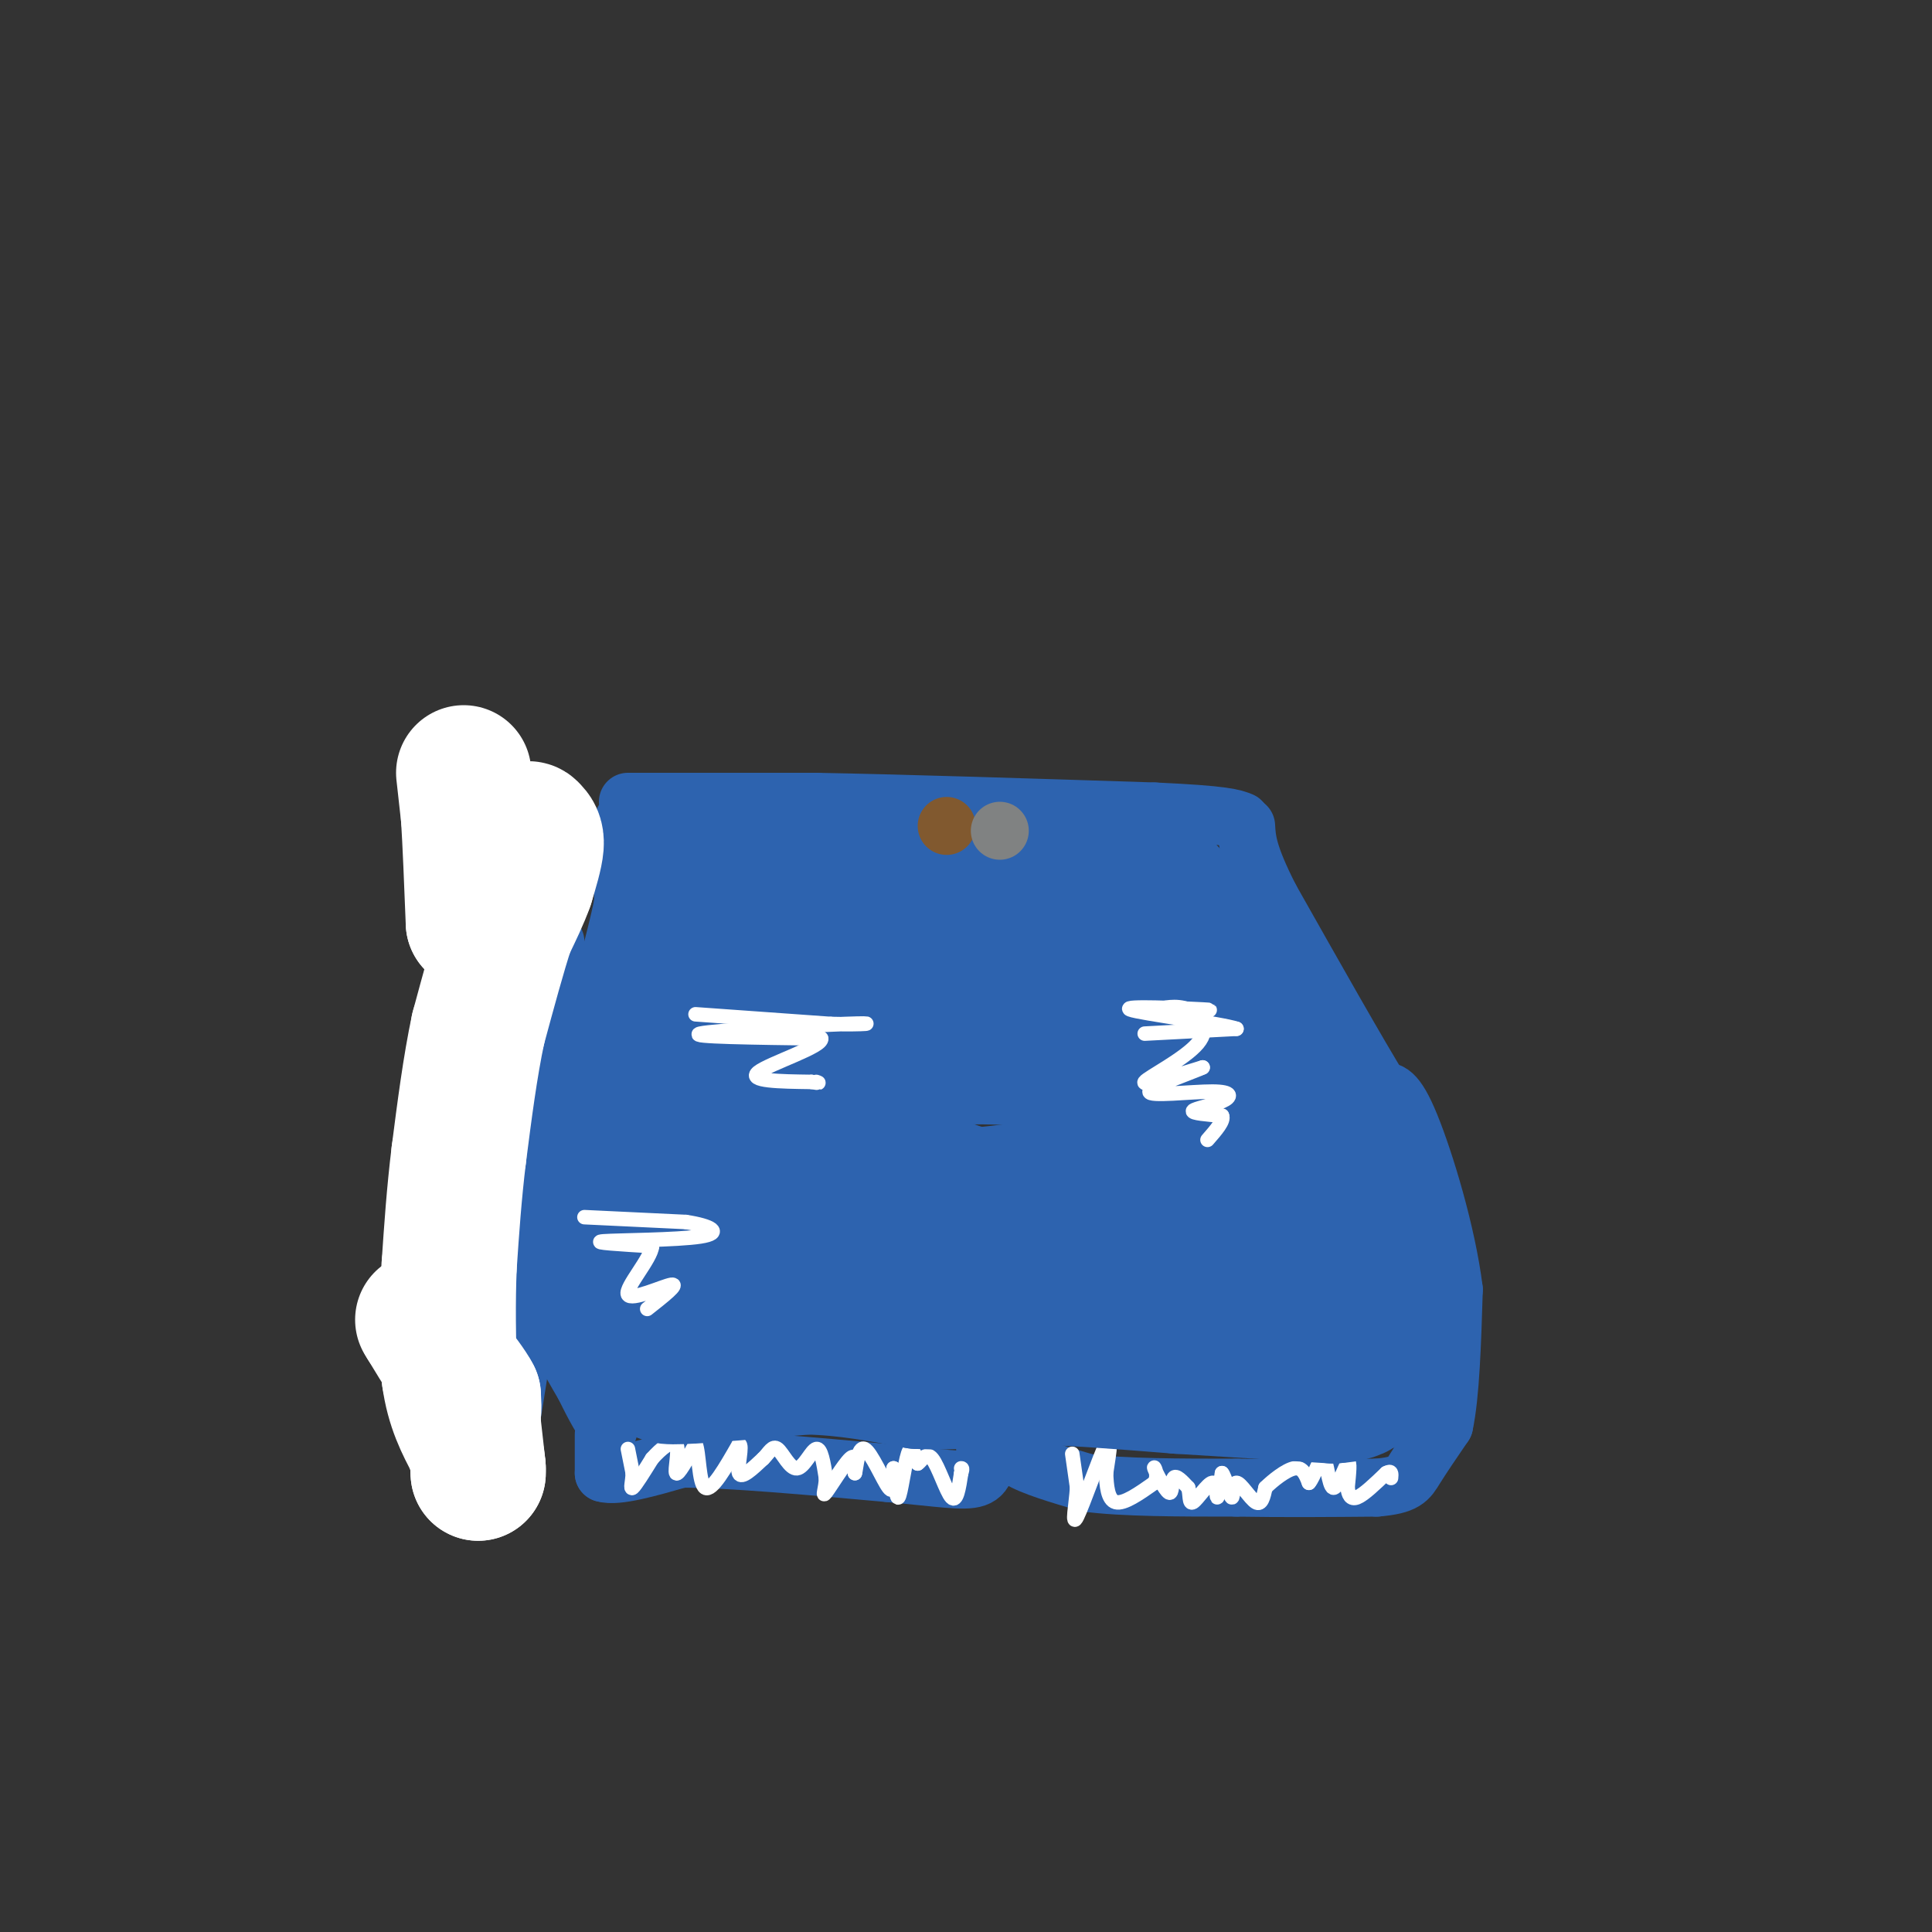 <svg viewBox='0 0 400 400' version='1.1' xmlns='http://www.w3.org/2000/svg' xmlns:xlink='http://www.w3.org/1999/xlink'><rect x="0" y="0" width="400" height="400" fill="#333333" stroke="none"/><g fill='none' stroke='#2d63af' stroke-width='12' stroke-linecap='round' stroke-linejoin='round'><path d='M115,195c0.000,0.000 0.000,7.000 0,7'/><path d='M115,202c-0.667,7.333 -2.333,22.167 -4,37'/><path d='M111,239c-0.800,11.089 -0.800,20.311 1,28c1.800,7.689 5.400,13.844 9,20'/><path d='M121,287c2.333,4.833 3.667,6.917 5,9'/><path d='M125,297c0.000,0.000 0.000,8.000 0,8'/><path d='M125,305c2.667,0.833 9.333,-1.083 16,-3'/><path d='M141,302c9.833,0.000 26.417,1.500 43,3'/><path d='M184,305c10.600,0.956 15.600,1.844 18,1c2.400,-0.844 2.200,-3.422 2,-6'/><path d='M204,300c1.333,-1.822 3.667,-3.378 5,-3c1.333,0.378 1.667,2.689 2,5'/><path d='M211,302c2.667,1.667 8.333,3.333 14,5'/><path d='M225,307c7.500,1.000 19.250,1.000 31,1'/><path d='M256,308c10.000,0.167 19.500,0.083 29,0'/><path d='M285,308c6.022,-0.489 6.578,-1.711 8,-4c1.422,-2.289 3.711,-5.644 6,-9'/><path d='M299,295c1.333,-6.167 1.667,-17.083 2,-28'/><path d='M301,267c-1.422,-11.600 -5.978,-26.600 -9,-34c-3.022,-7.400 -4.511,-7.200 -6,-7'/><path d='M286,226c-4.833,-7.833 -13.917,-23.917 -23,-40'/><path d='M263,186c-4.667,-9.167 -4.833,-12.083 -5,-15'/><path d='M129,170c0.000,0.000 0.000,17.000 0,17'/><path d='M129,187c-2.000,10.000 -7.000,26.500 -12,43'/><path d='M117,230c-3.833,17.667 -7.417,40.333 -11,63'/><path d='M130,166c0.000,0.000 39.000,0.000 39,0'/><path d='M169,166c18.167,0.333 44.083,1.167 70,2'/><path d='M239,168c14.667,0.667 16.333,1.333 18,2'/></g>
<g fill='none' stroke='#ffffff' stroke-width='3' stroke-linecap='round' stroke-linejoin='round'><path d='M130,300c0.000,0.000 1.000,5.000 1,5'/><path d='M131,305c-0.022,1.711 -0.578,3.489 0,3c0.578,-0.489 2.289,-3.244 4,-6'/><path d='M135,302c1.798,-2.036 4.292,-4.125 5,-3c0.708,1.125 -0.369,5.464 0,6c0.369,0.536 2.185,-2.732 4,-6'/><path d='M144,299c0.756,1.467 0.644,8.133 2,9c1.356,0.867 4.178,-4.067 7,-9'/><path d='M153,299c0.867,0.067 -0.467,4.733 0,6c0.467,1.267 2.733,-0.867 5,-3'/><path d='M158,302c1.268,-1.242 1.938,-2.848 3,-2c1.062,0.848 2.517,4.152 4,4c1.483,-0.152 2.995,-3.758 4,-4c1.005,-0.242 1.502,2.879 2,6'/><path d='M171,306c0.024,2.060 -0.917,4.208 0,3c0.917,-1.208 3.690,-5.774 5,-7c1.310,-1.226 1.155,0.887 1,3'/><path d='M177,305c0.321,-1.190 0.625,-5.667 2,-5c1.375,0.667 3.821,6.476 5,8c1.179,1.524 1.089,-1.238 1,-4'/><path d='M185,304c0.286,1.298 0.500,6.542 1,6c0.500,-0.542 1.286,-6.869 2,-9c0.714,-2.131 1.357,-0.065 2,2'/><path d='M190,303c0.774,-0.452 1.708,-2.583 3,-1c1.292,1.583 2.940,6.881 4,8c1.060,1.119 1.530,-1.940 2,-5'/><path d='M199,305c0.333,-1.000 0.167,-1.000 0,-1'/><path d='M222,301c0.000,0.000 1.000,7.000 1,7'/><path d='M223,308c-0.202,3.405 -1.208,8.417 0,6c1.208,-2.417 4.631,-12.262 6,-15c1.369,-2.738 0.685,1.631 0,6'/><path d='M229,305c0.089,2.444 0.311,5.556 2,6c1.689,0.444 4.844,-1.778 8,-4'/><path d='M239,307c1.062,-1.656 -0.282,-3.794 0,-3c0.282,0.794 2.191,4.522 3,5c0.809,0.478 0.517,-2.292 1,-3c0.483,-0.708 1.742,0.646 3,2'/><path d='M246,308c0.461,1.295 0.113,3.533 1,3c0.887,-0.533 3.008,-3.836 4,-4c0.992,-0.164 0.855,2.810 1,3c0.145,0.190 0.573,-2.405 1,-5'/><path d='M253,305c0.604,0.614 1.616,4.649 2,5c0.384,0.351 0.142,-2.982 1,-3c0.858,-0.018 2.817,3.281 4,4c1.183,0.719 1.592,-1.140 2,-3'/><path d='M262,308c1.511,-1.489 4.289,-3.711 6,-4c1.711,-0.289 2.356,1.356 3,3'/><path d='M271,307c1.070,-1.128 2.246,-5.447 3,-5c0.754,0.447 1.088,5.659 2,6c0.912,0.341 2.404,-4.188 3,-5c0.596,-0.812 0.298,2.094 0,5'/><path d='M279,308c0.178,1.444 0.622,2.556 2,2c1.378,-0.556 3.689,-2.778 6,-5'/><path d='M287,305c1.167,-0.667 1.083,0.167 1,1'/></g>
<g fill='none' stroke='#ffffff' stroke-width='28' stroke-linecap='round' stroke-linejoin='round'><path d='M96,160c0.000,0.000 1.000,9.000 1,9'/><path d='M97,169c0.333,5.167 0.667,13.583 1,22'/><path d='M98,191c1.333,0.667 4.167,-8.667 7,-18'/><path d='M105,173c0.833,-0.667 -0.583,6.667 -2,14'/><path d='M103,187c-0.533,3.556 -0.867,5.444 0,3c0.867,-2.444 2.933,-9.222 5,-16'/><path d='M108,174c1.143,-3.012 1.500,-2.542 2,-2c0.500,0.542 1.143,1.155 1,3c-0.143,1.845 -1.071,4.923 -2,8'/><path d='M109,183c-1.000,2.833 -2.500,5.917 -4,9'/><path d='M105,192c-1.667,5.000 -3.833,13.000 -6,21'/><path d='M99,213c-1.667,7.833 -2.833,16.917 -4,26'/><path d='M95,239c-1.000,8.167 -1.500,15.583 -2,23'/><path d='M93,262c-0.333,7.667 -0.167,15.333 0,23'/><path d='M93,285c0.833,6.167 2.917,10.083 5,14'/><path d='M98,299c1.000,3.333 1.000,4.667 1,6'/><path d='M99,305c0.000,0.000 0.000,-1.000 0,-1'/><path d='M99,304c-0.167,-1.667 -0.583,-5.333 -1,-9'/><path d='M98,295c-0.500,-2.833 -1.250,-5.417 -2,-8'/><path d='M96,287c-0.167,-1.000 0.417,0.500 1,2'/><path d='M97,289c0.378,1.111 0.822,2.889 1,3c0.178,0.111 0.089,-1.444 0,-3'/><path d='M98,289c-0.833,-1.667 -2.917,-4.333 -5,-7'/><path d='M93,282c-1.667,-2.500 -3.333,-5.250 -5,-8'/><path d='M88,274c-0.833,-1.333 -0.417,-0.667 0,0'/></g>
<g fill='none' stroke='#2d63af' stroke-width='28' stroke-linecap='round' stroke-linejoin='round'><path d='M141,176c0.000,0.000 -1.000,14.000 -1,14'/><path d='M140,190c-1.833,10.833 -5.917,30.917 -10,51'/><path d='M130,241c-1.822,13.844 -1.378,22.956 0,29c1.378,6.044 3.689,9.022 6,12'/><path d='M136,282c0.889,2.622 0.111,3.178 5,3c4.889,-0.178 15.444,-1.089 26,-2'/><path d='M167,283c8.167,0.167 15.583,1.583 23,3'/><path d='M190,286c7.500,0.333 14.750,-0.333 22,-1'/><path d='M212,285c9.000,0.167 20.500,1.083 32,2'/><path d='M244,287c10.667,0.667 21.333,1.333 32,2'/><path d='M276,289c6.711,-0.400 7.489,-2.400 8,-8c0.511,-5.600 0.756,-14.800 1,-24'/><path d='M285,257c1.489,-4.711 4.711,-4.489 0,-13c-4.711,-8.511 -17.356,-25.756 -30,-43'/><path d='M255,201c-6.964,-9.571 -9.375,-12.000 -12,-15c-2.625,-3.000 -5.464,-6.571 -14,-8c-8.536,-1.429 -22.768,-0.714 -37,0'/><path d='M192,178c-11.978,0.489 -23.422,1.711 -29,5c-5.578,3.289 -5.289,8.644 -5,14'/><path d='M158,197c-3.655,9.131 -10.292,24.958 -14,34c-3.708,9.042 -4.488,11.298 0,15c4.488,3.702 14.244,8.851 24,14'/><path d='M168,260c4.667,3.467 4.333,5.133 19,6c14.667,0.867 44.333,0.933 74,1'/><path d='M261,267c13.250,0.226 9.375,0.292 8,-3c-1.375,-3.292 -0.250,-9.940 -4,-19c-3.750,-9.060 -12.375,-20.530 -21,-32'/><path d='M244,213c-7.651,-9.305 -16.278,-16.566 -19,-21c-2.722,-4.434 0.459,-6.040 -9,-4c-9.459,2.040 -31.560,7.726 -43,12c-11.440,4.274 -12.220,7.137 -13,10'/><path d='M160,210c-5.219,5.269 -11.766,13.441 -16,22c-4.234,8.559 -6.154,17.506 -7,22c-0.846,4.494 -0.619,4.534 2,6c2.619,1.466 7.628,4.356 11,4c3.372,-0.356 5.106,-3.959 6,-8c0.894,-4.041 0.947,-8.521 1,-13'/><path d='M157,243c-0.524,-1.893 -2.333,-0.125 0,-6c2.333,-5.875 8.810,-19.393 21,-25c12.190,-5.607 30.095,-3.304 48,-1'/><path d='M226,211c9.158,0.640 8.053,2.738 9,8c0.947,5.262 3.947,13.686 5,18c1.053,4.314 0.158,4.518 -2,5c-2.158,0.482 -5.579,1.241 -9,2'/><path d='M229,244c-15.044,2.267 -48.156,6.933 -60,4c-11.844,-2.933 -2.422,-13.467 7,-24'/><path d='M176,224c2.104,-4.794 3.863,-4.780 12,-5c8.137,-0.220 22.652,-0.675 32,1c9.348,1.675 13.528,5.478 18,10c4.472,4.522 9.236,9.761 14,15'/><path d='M252,245c3.088,3.450 3.807,4.574 0,6c-3.807,1.426 -12.140,3.153 -24,2c-11.860,-1.153 -27.246,-5.187 -36,-9c-8.754,-3.813 -10.877,-7.407 -13,-11'/></g>
<g fill='none' stroke='#81592f' stroke-width='12' stroke-linecap='round' stroke-linejoin='round'><path d='M196,171c0.000,0.000 0.000,0.000 0,0'/></g>
<g fill='none' stroke='#808282' stroke-width='12' stroke-linecap='round' stroke-linejoin='round'><path d='M207,172c0.000,0.000 0.000,0.000 0,0'/></g>
<g fill='none' stroke='#ffffff' stroke-width='3' stroke-linecap='round' stroke-linejoin='round'><path d='M121,252c0.000,0.000 21.000,1.000 21,1'/><path d='M142,253c5.238,0.786 7.833,2.250 3,3c-4.833,0.750 -17.095,0.786 -20,1c-2.905,0.214 3.548,0.607 10,1'/><path d='M135,258c-0.179,2.595 -5.625,8.583 -5,10c0.625,1.417 7.321,-1.738 9,-2c1.679,-0.262 -1.661,2.369 -5,5'/><path d='M237,214c0.000,0.000 19.000,-1.000 19,-1'/><path d='M256,213c-3.000,-1.060 -20.000,-3.208 -22,-4c-2.000,-0.792 11.000,-0.226 15,0c4.000,0.226 -1.000,0.113 -6,0'/><path d='M243,209c-1.882,0.077 -3.587,0.269 -3,0c0.587,-0.269 3.467,-1.000 6,0c2.533,1.000 4.721,3.731 2,7c-2.721,3.269 -10.349,7.077 -11,8c-0.651,0.923 5.674,-1.038 12,-3'/><path d='M249,221c-1.361,0.693 -10.762,3.926 -11,5c-0.238,1.074 8.689,-0.011 13,0c4.311,0.011 4.007,1.118 2,2c-2.007,0.882 -5.716,1.538 -6,2c-0.284,0.462 2.858,0.731 6,1'/><path d='M253,231c0.500,1.000 -1.250,3.000 -3,5'/><path d='M144,210c0.000,0.000 28.000,2.000 28,2'/><path d='M172,212c7.095,0.202 10.833,-0.292 3,0c-7.833,0.292 -27.238,1.369 -30,2c-2.762,0.631 11.119,0.815 25,1'/><path d='M170,215c0.511,1.622 -10.711,5.178 -13,7c-2.289,1.822 4.356,1.911 11,2'/><path d='M168,224c2.000,0.333 1.500,0.167 1,0'/></g>
</svg>